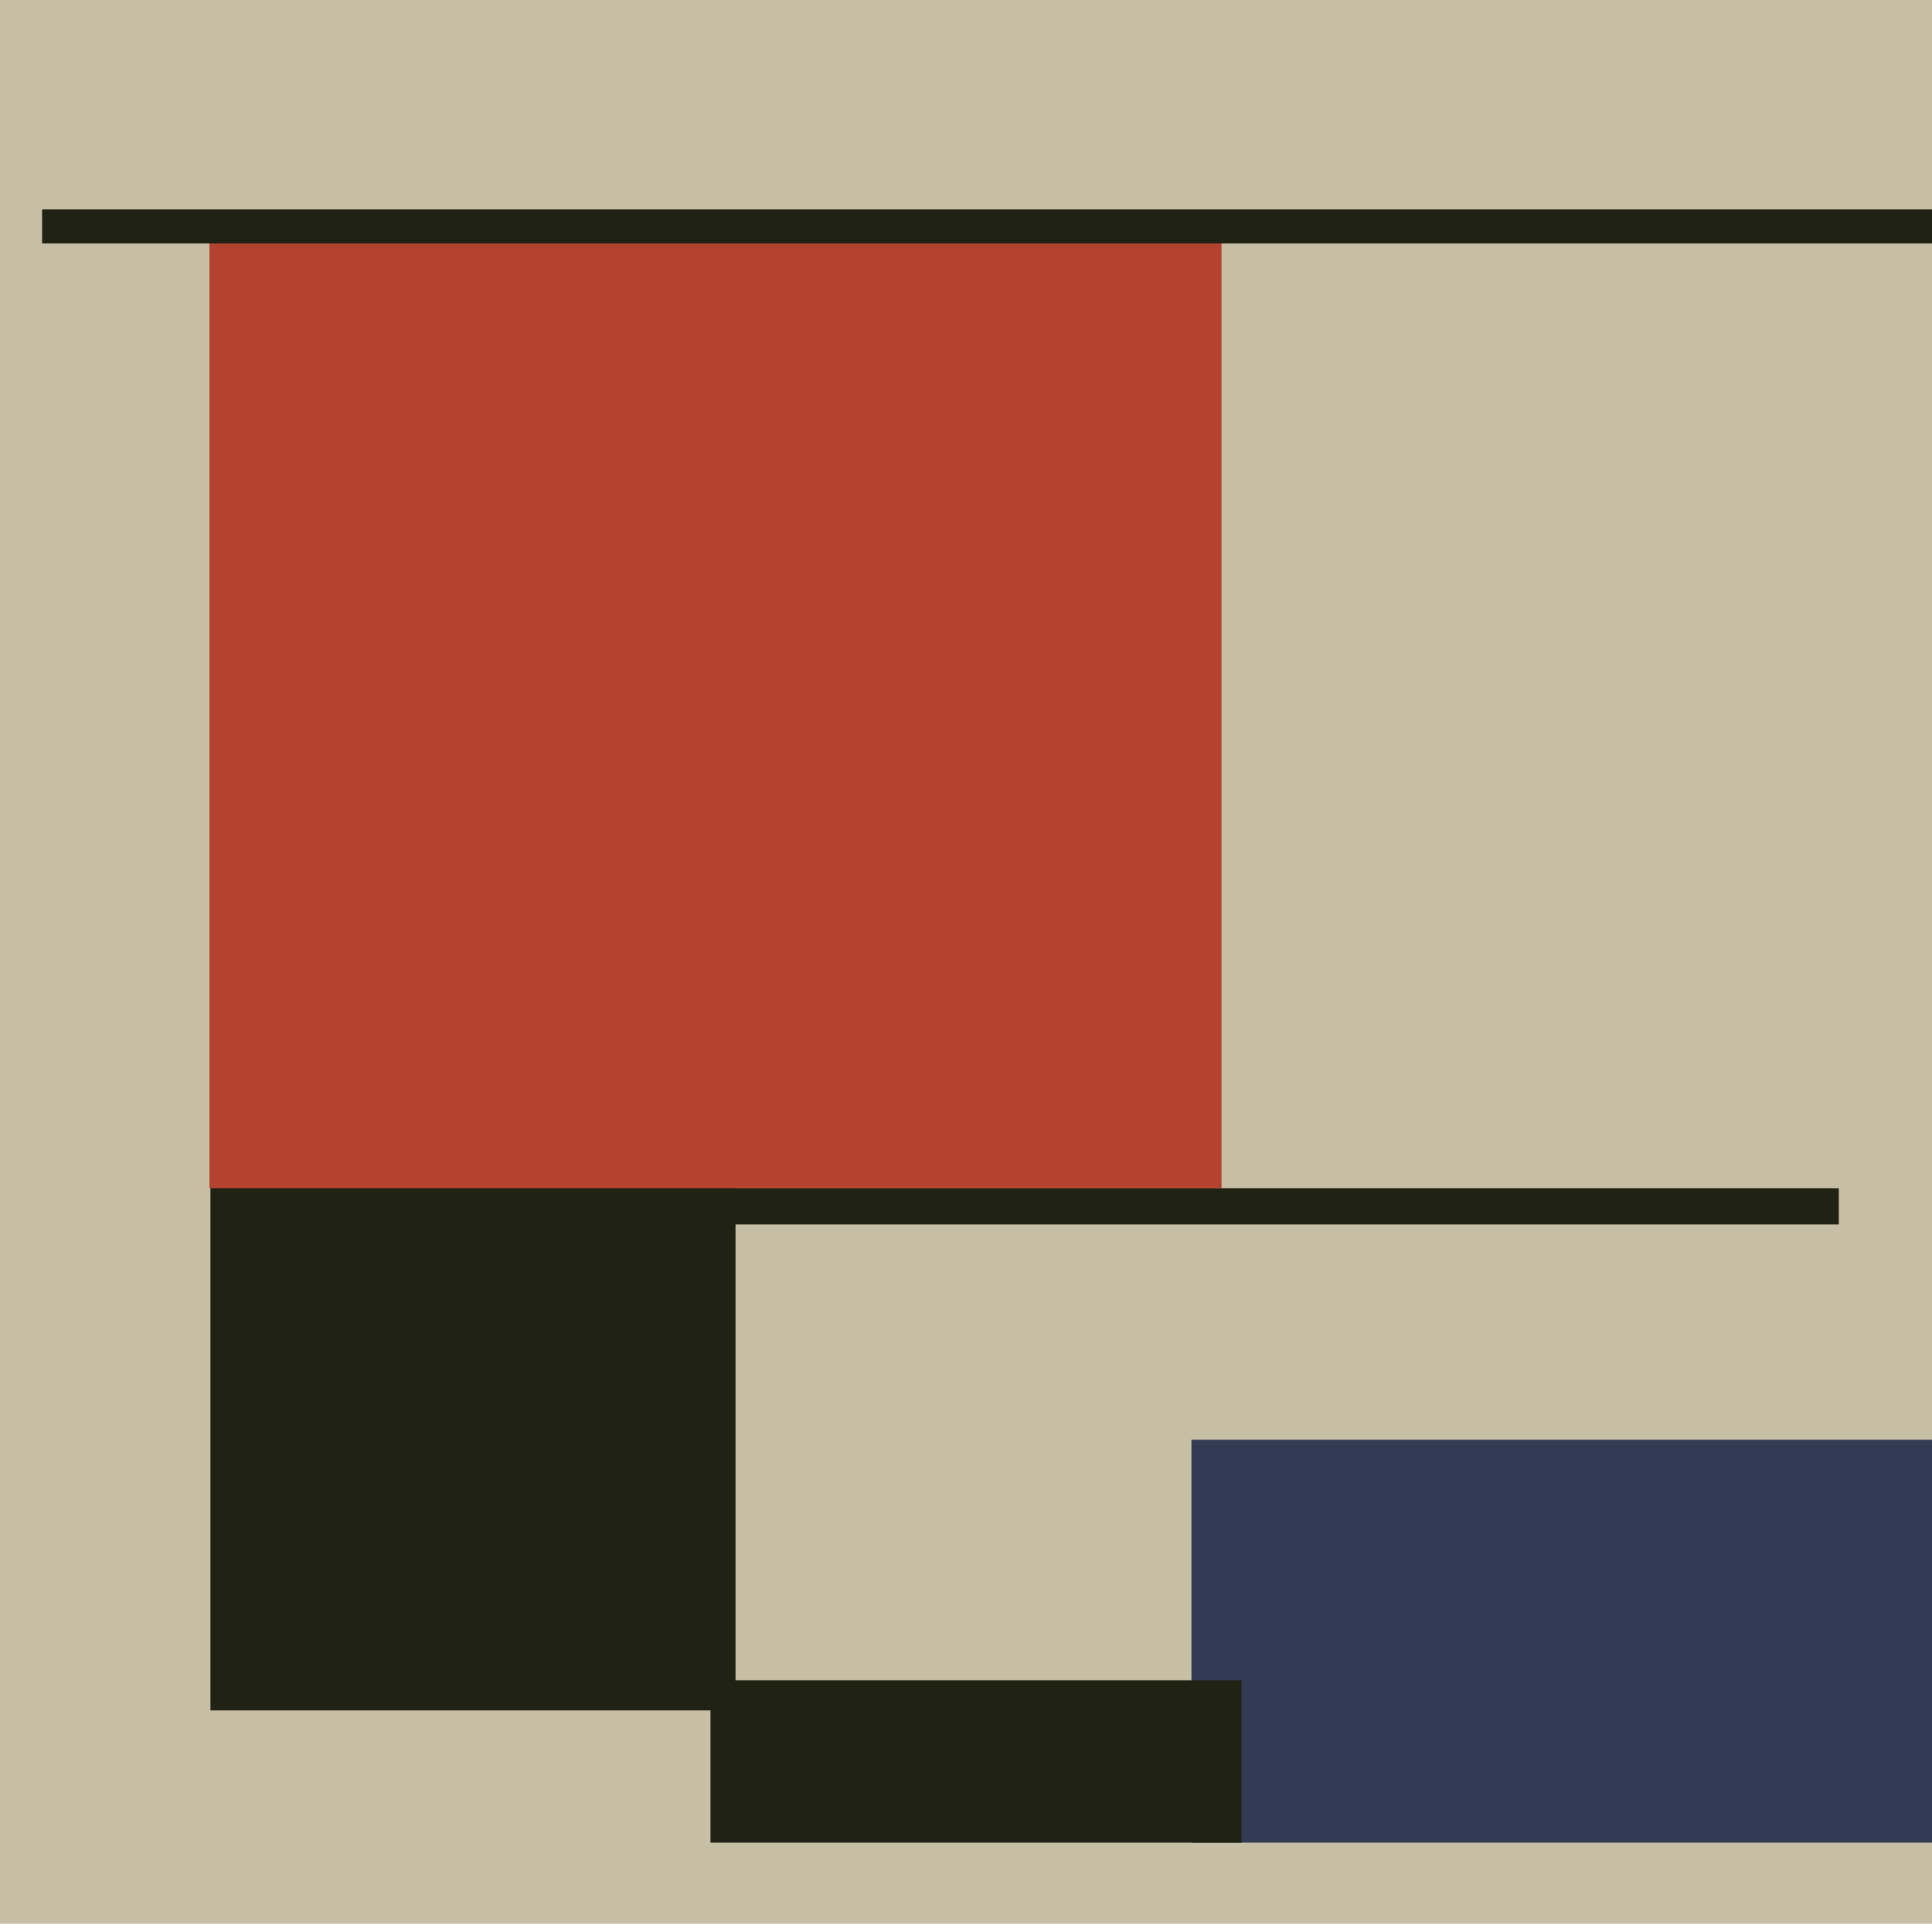 <svg xmlns="http://www.w3.org/2000/svg" width="482px" height="480px">
  <rect width="482" height="480" fill="rgb(198,190,165)"/>
  <polygon points="493.75,459.75 297.25,459.75 297.25,359.25 493.75,359.25" fill="rgb(51,58,84)"/>
  <polygon points="458.75,305.5 64.25,305.5 64.25,296.5 458.75,296.5" fill="rgb(32,35,20)"/>
  <polygon points="183.5,426.75 52.5,426.75 52.5,294.25 183.5,294.25" fill="rgb(32,35,20)"/>
  <polygon points="304.75,296.5 52.25,296.5 52.25,57.5 304.75,57.5" fill="rgb(179,67,47)"/>
  <polygon points="309.75,459.75 177.25,459.75 177.25,419.25 309.75,419.25" fill="rgb(32,35,20)"/>
  <polygon points="511.5,60.75 10.5,60.75 10.5,52.25 511.5,52.25" fill="rgb(32,35,20)"/>
</svg>